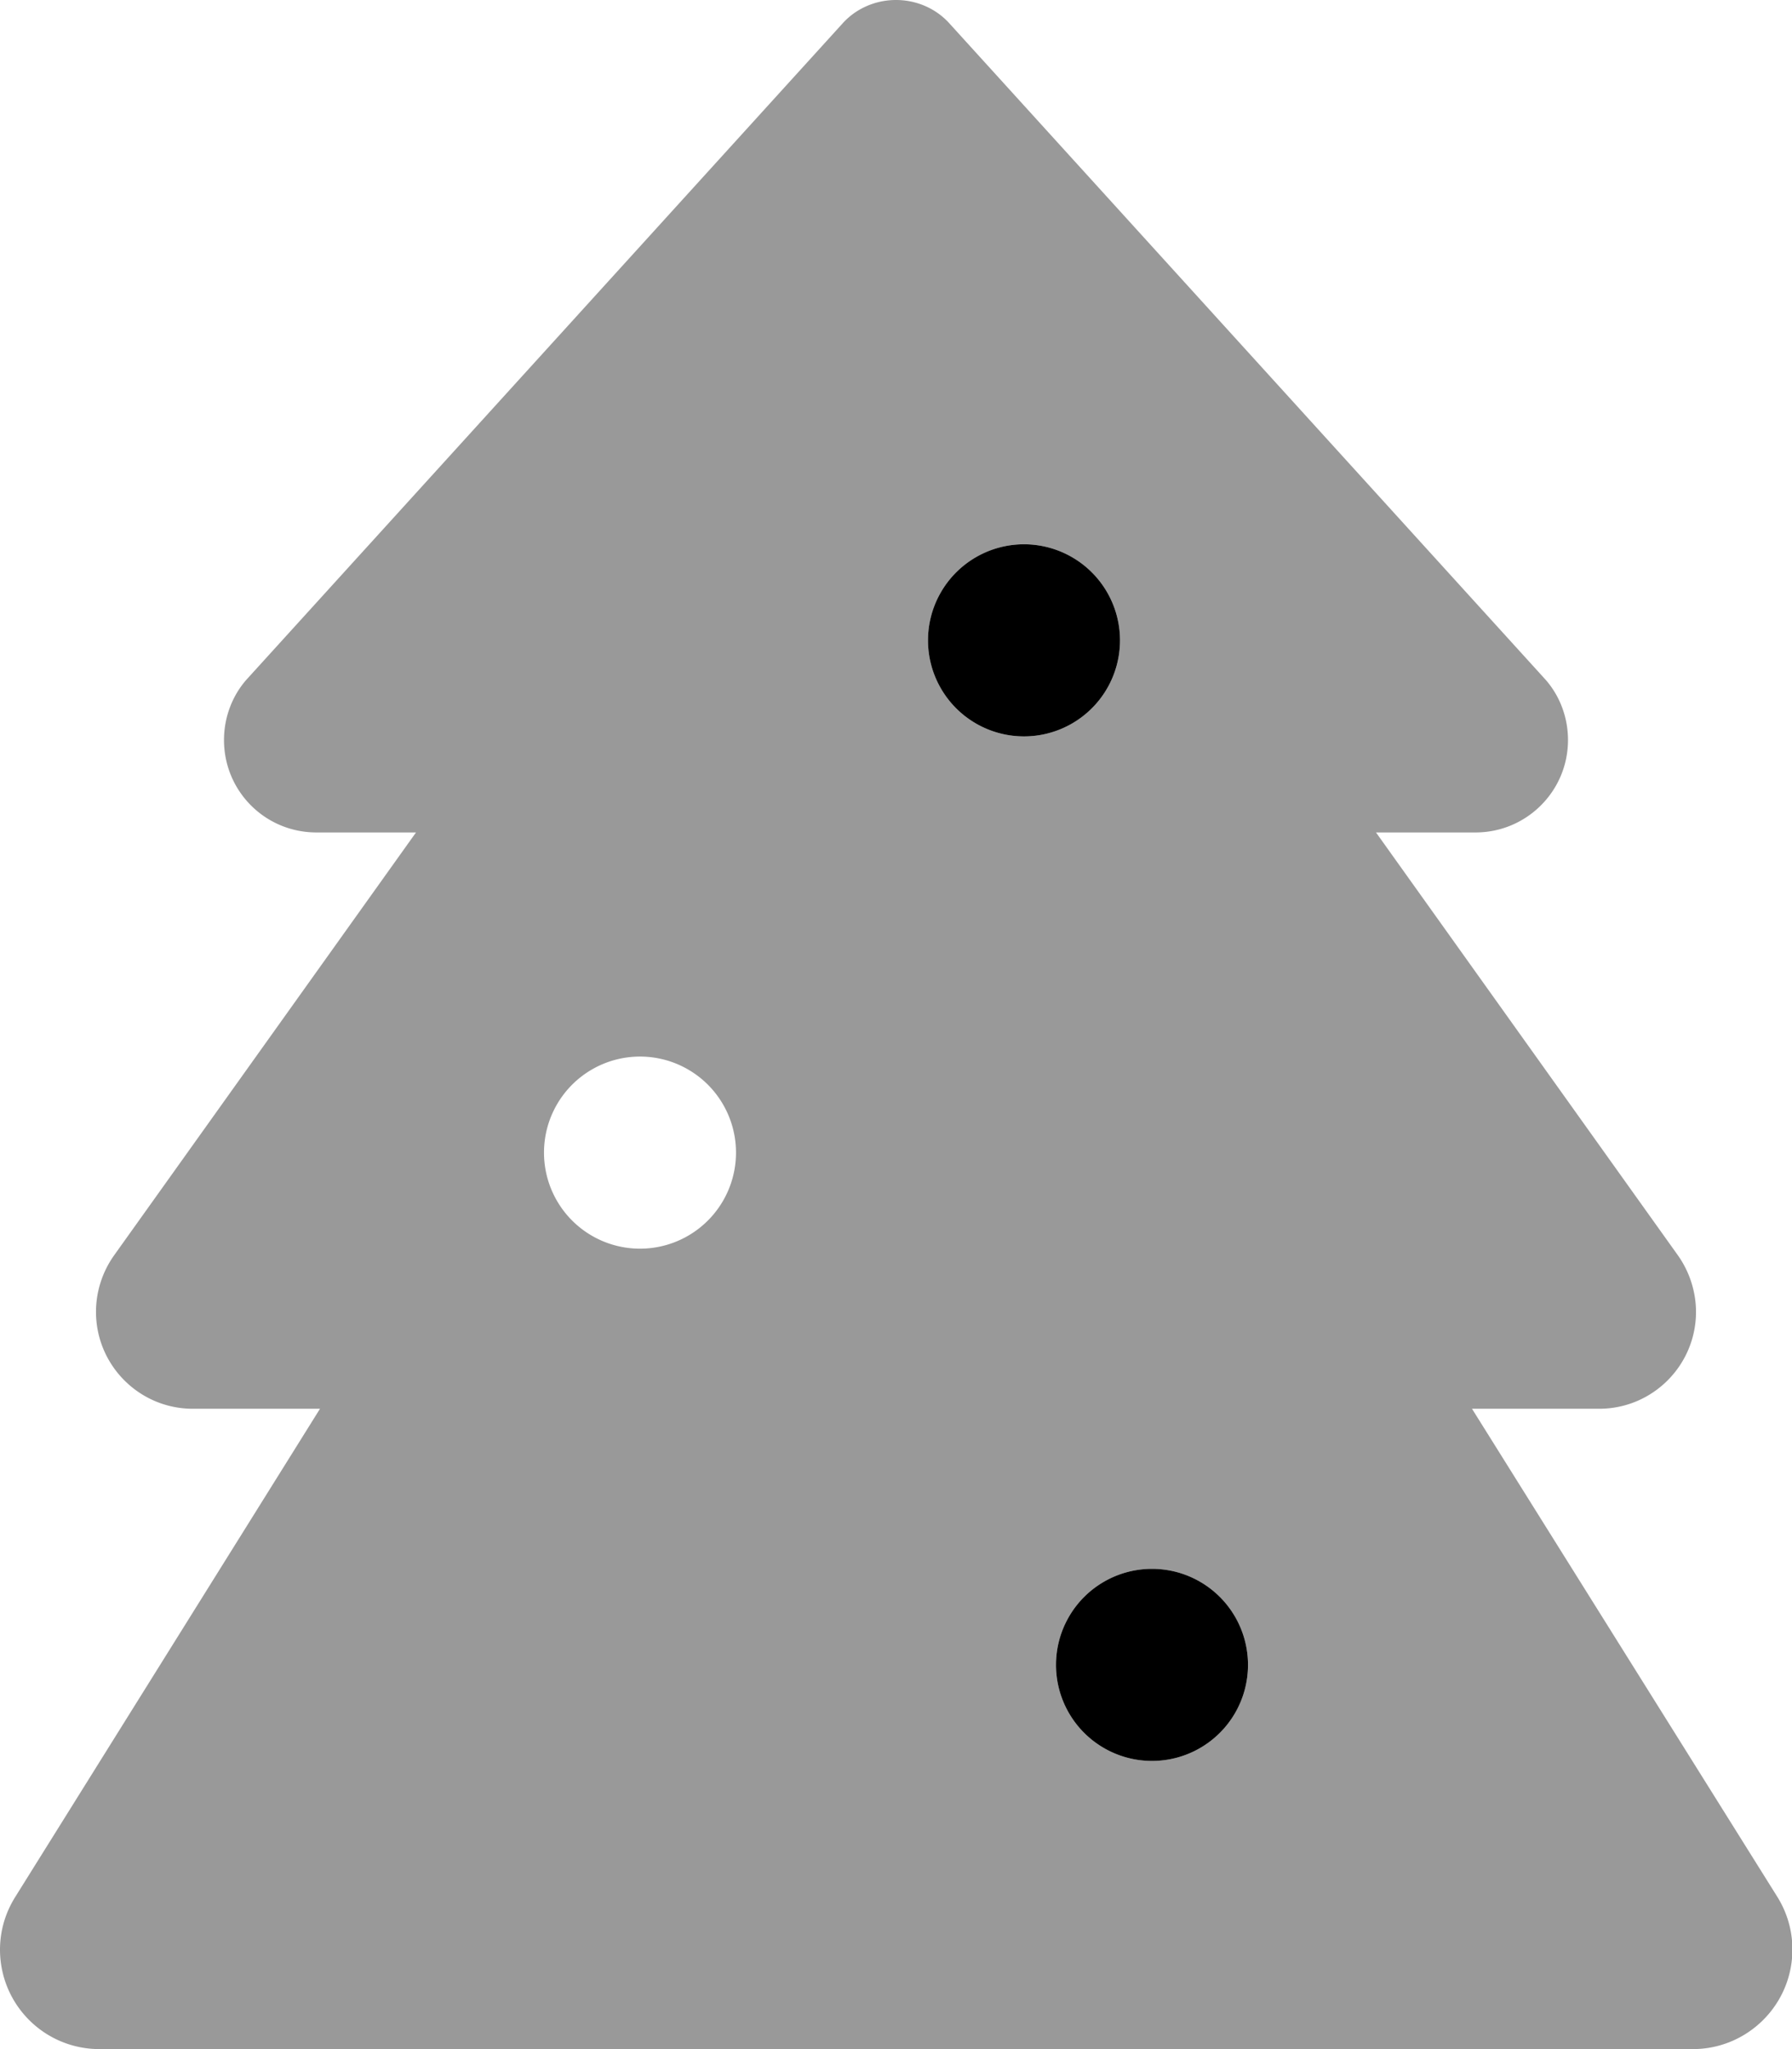 <svg xmlns="http://www.w3.org/2000/svg" viewBox="0 0 448 512"><!--! Font Awesome Pro 6.6.0 by @fontawesome - https://fontawesome.com License - https://fontawesome.com/license (Commercial License) Copyright 2024 Fonticons, Inc. --><path class="fa-secondary" style="fill:inherit;opacity:.4;" d="M0 487.1C0 500.9 11.1 512 24.9 512l398.3 0c13.7 0 24.9-11.1 24.9-24.9c0-4.7-1.3-9.2-3.8-13.2L368 352l31.8 0c13.4 0 24.2-10.9 24.2-24.2c0-5-1.6-10-4.5-14.1L344 208l24.9 0c12.7 0 23.1-10.3 23.1-23.1c0-5.7-2.1-11.3-6-15.5L237.4 5.9C234 2.1 229.1 0 224 0s-10 2.1-13.4 5.9L62 169.4c-3.9 4.2-6 9.8-6 15.5C56 197.7 66.3 208 79.1 208l24.9 0L28.5 313.7c-2.9 4.1-4.5 9-4.5 14.1C24 341.1 34.8 352 48.2 352L80 352 3.8 474c-2.5 4-3.8 8.5-3.8 13.2zM184 288a24 24 0 1 1 -48 0 24 24 0 1 1 48 0zm96-128a24 24 0 1 1 -48 0 24 24 0 1 1 48 0zm32 256a24 24 0 1 1 -48 0 24 24 0 1 1 48 0z"/><path class="fa-primary" style="fill:inherit;opacity:1;" d="M256 184a24 24 0 1 0 0-48 24 24 0 1 0 0 48zm32 256a24 24 0 1 0 0-48 24 24 0 1 0 0 48z"/></svg>